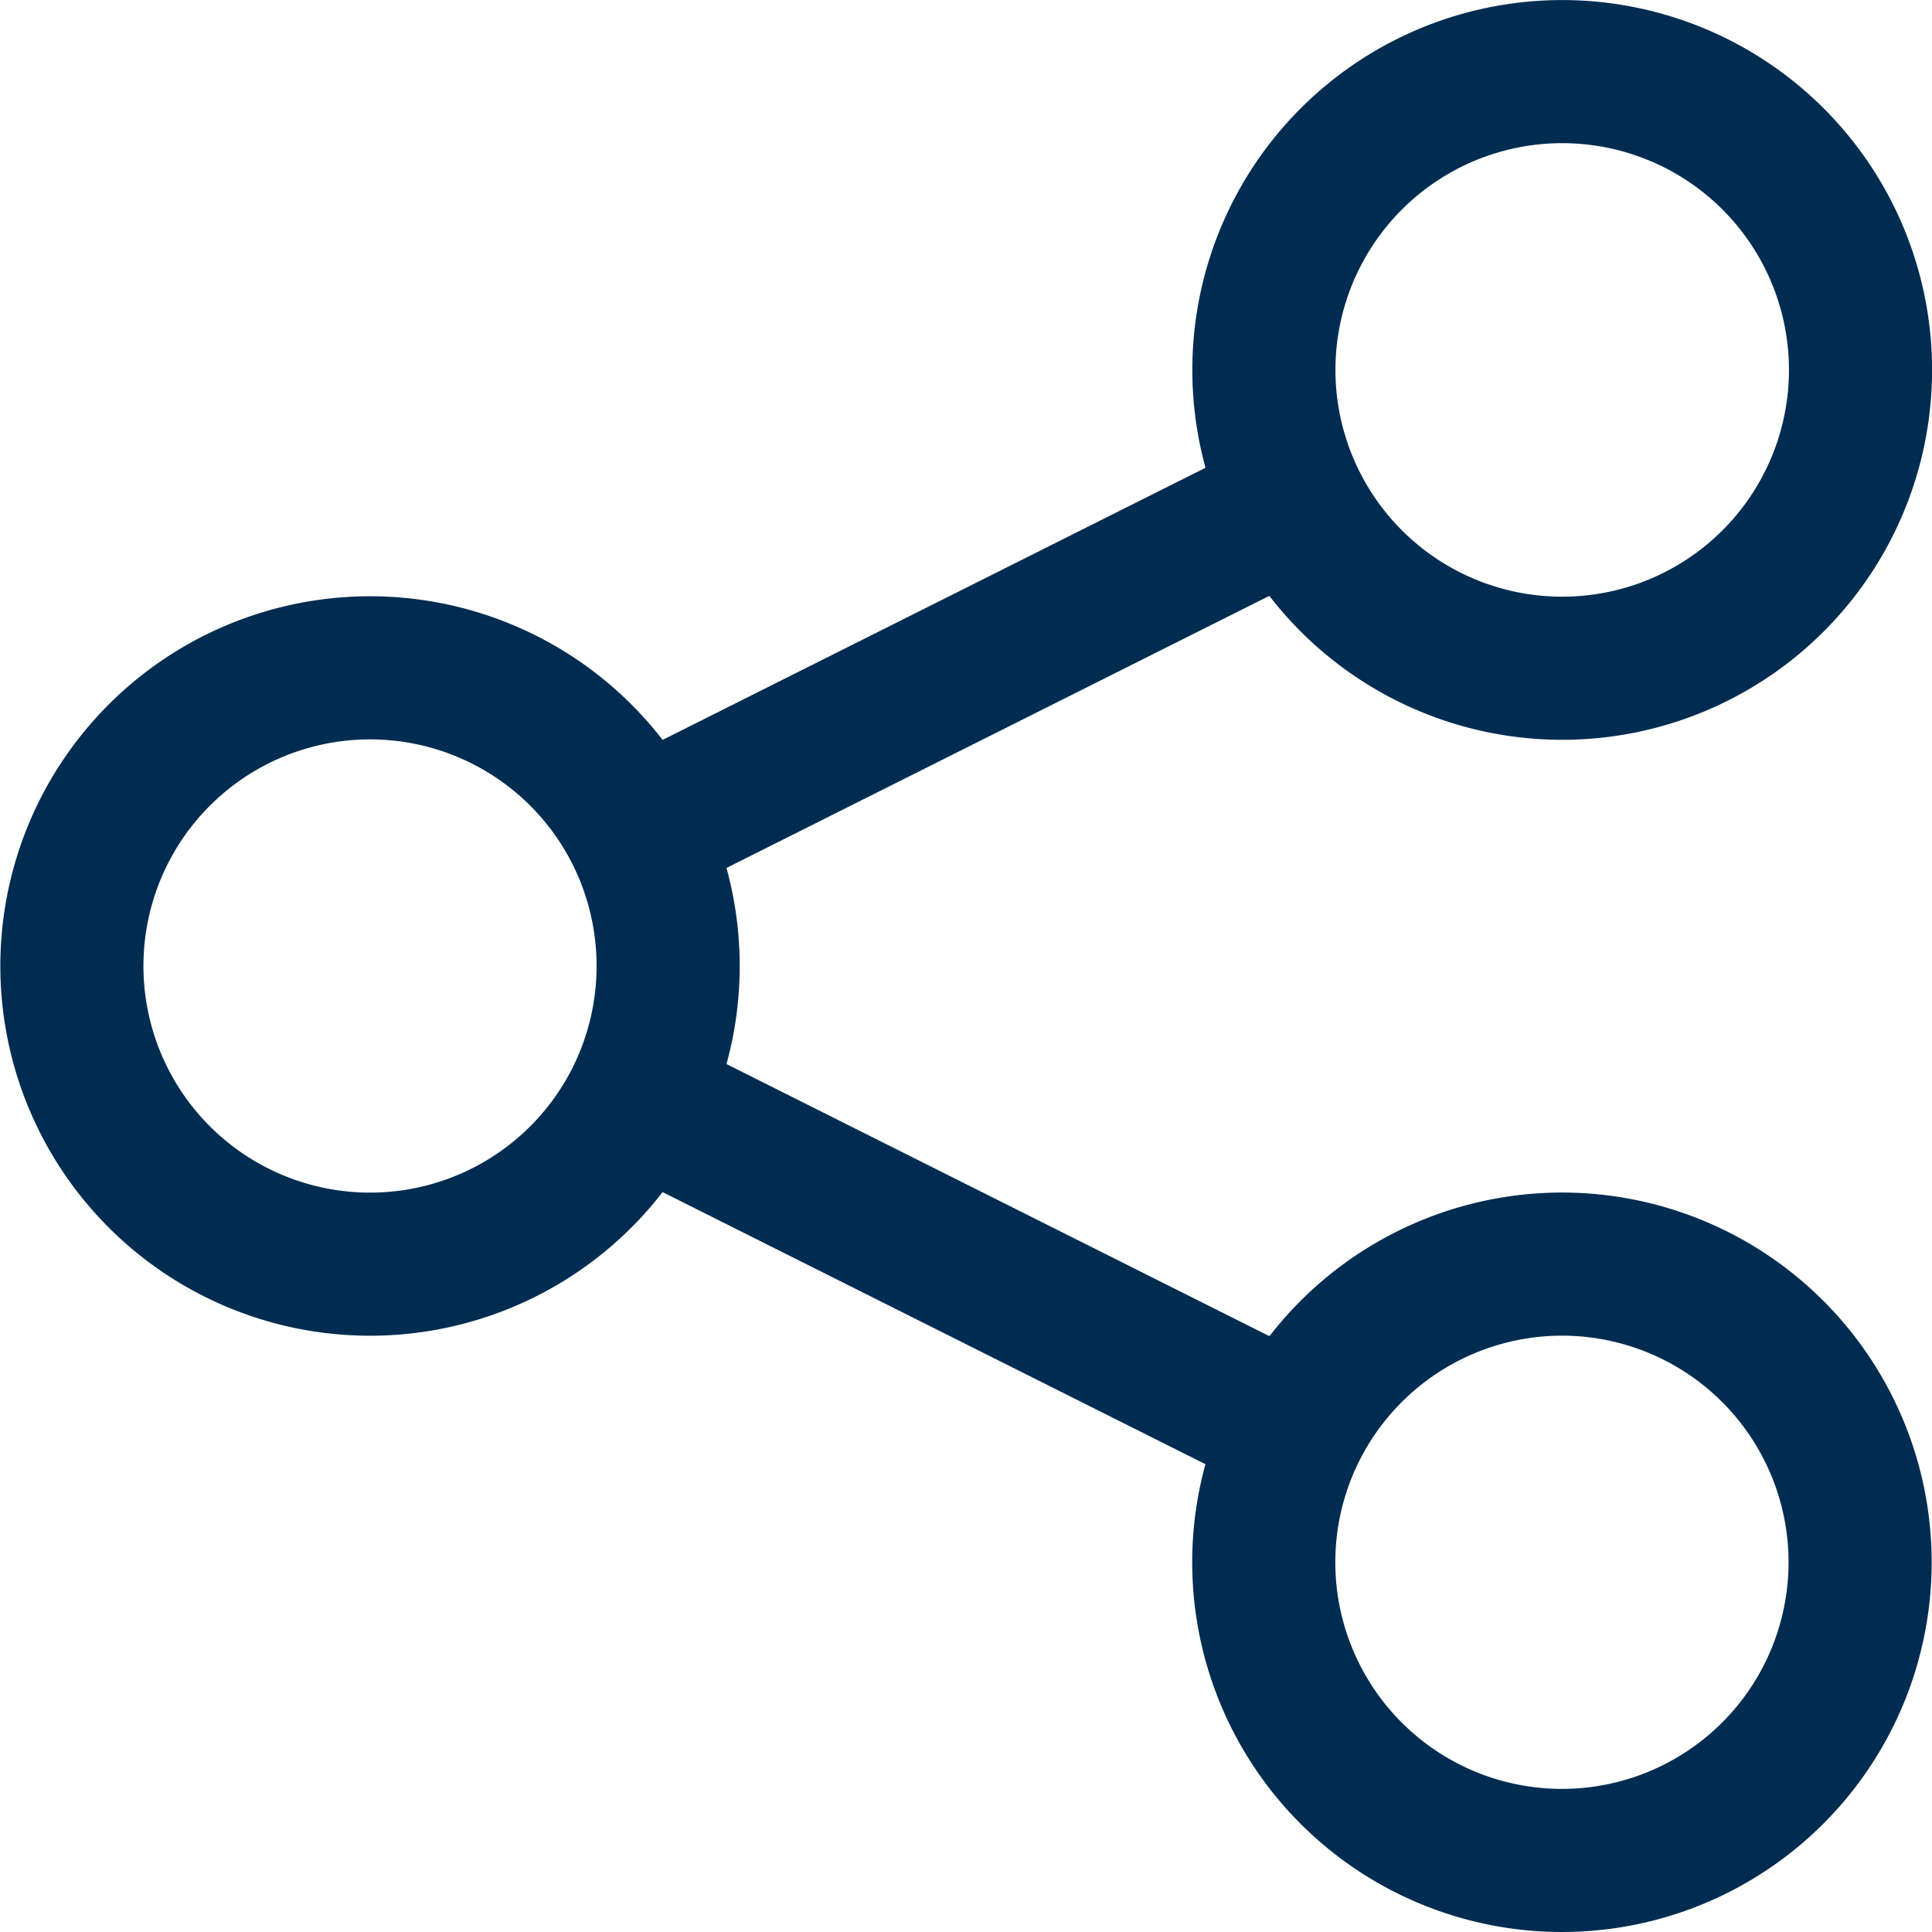 <svg xmlns="http://www.w3.org/2000/svg" width="27" height="27" viewBox="0 0 27 27">
  <path id="Path_292" data-name="Path 292" d="M13.9,20.361a4.177,4.177,0,0,0,0-3.722m0,3.722a4.167,4.167,0,1,1,0-3.722m0,3.722L23.1,24.972M13.9,16.639,23.1,12.028m0,0a4.169,4.169,0,1,0-.437-1.861A4.17,4.17,0,0,0,23.1,12.028Zm0,12.944a4.167,4.167,0,1,0,3.729-2.306A4.173,4.173,0,0,0,23.1,24.972Z" transform="translate(-5 -5)" fill="none" stroke="#002c51" stroke-linecap="round" stroke-linejoin="round" stroke-width="2"/>
</svg>
